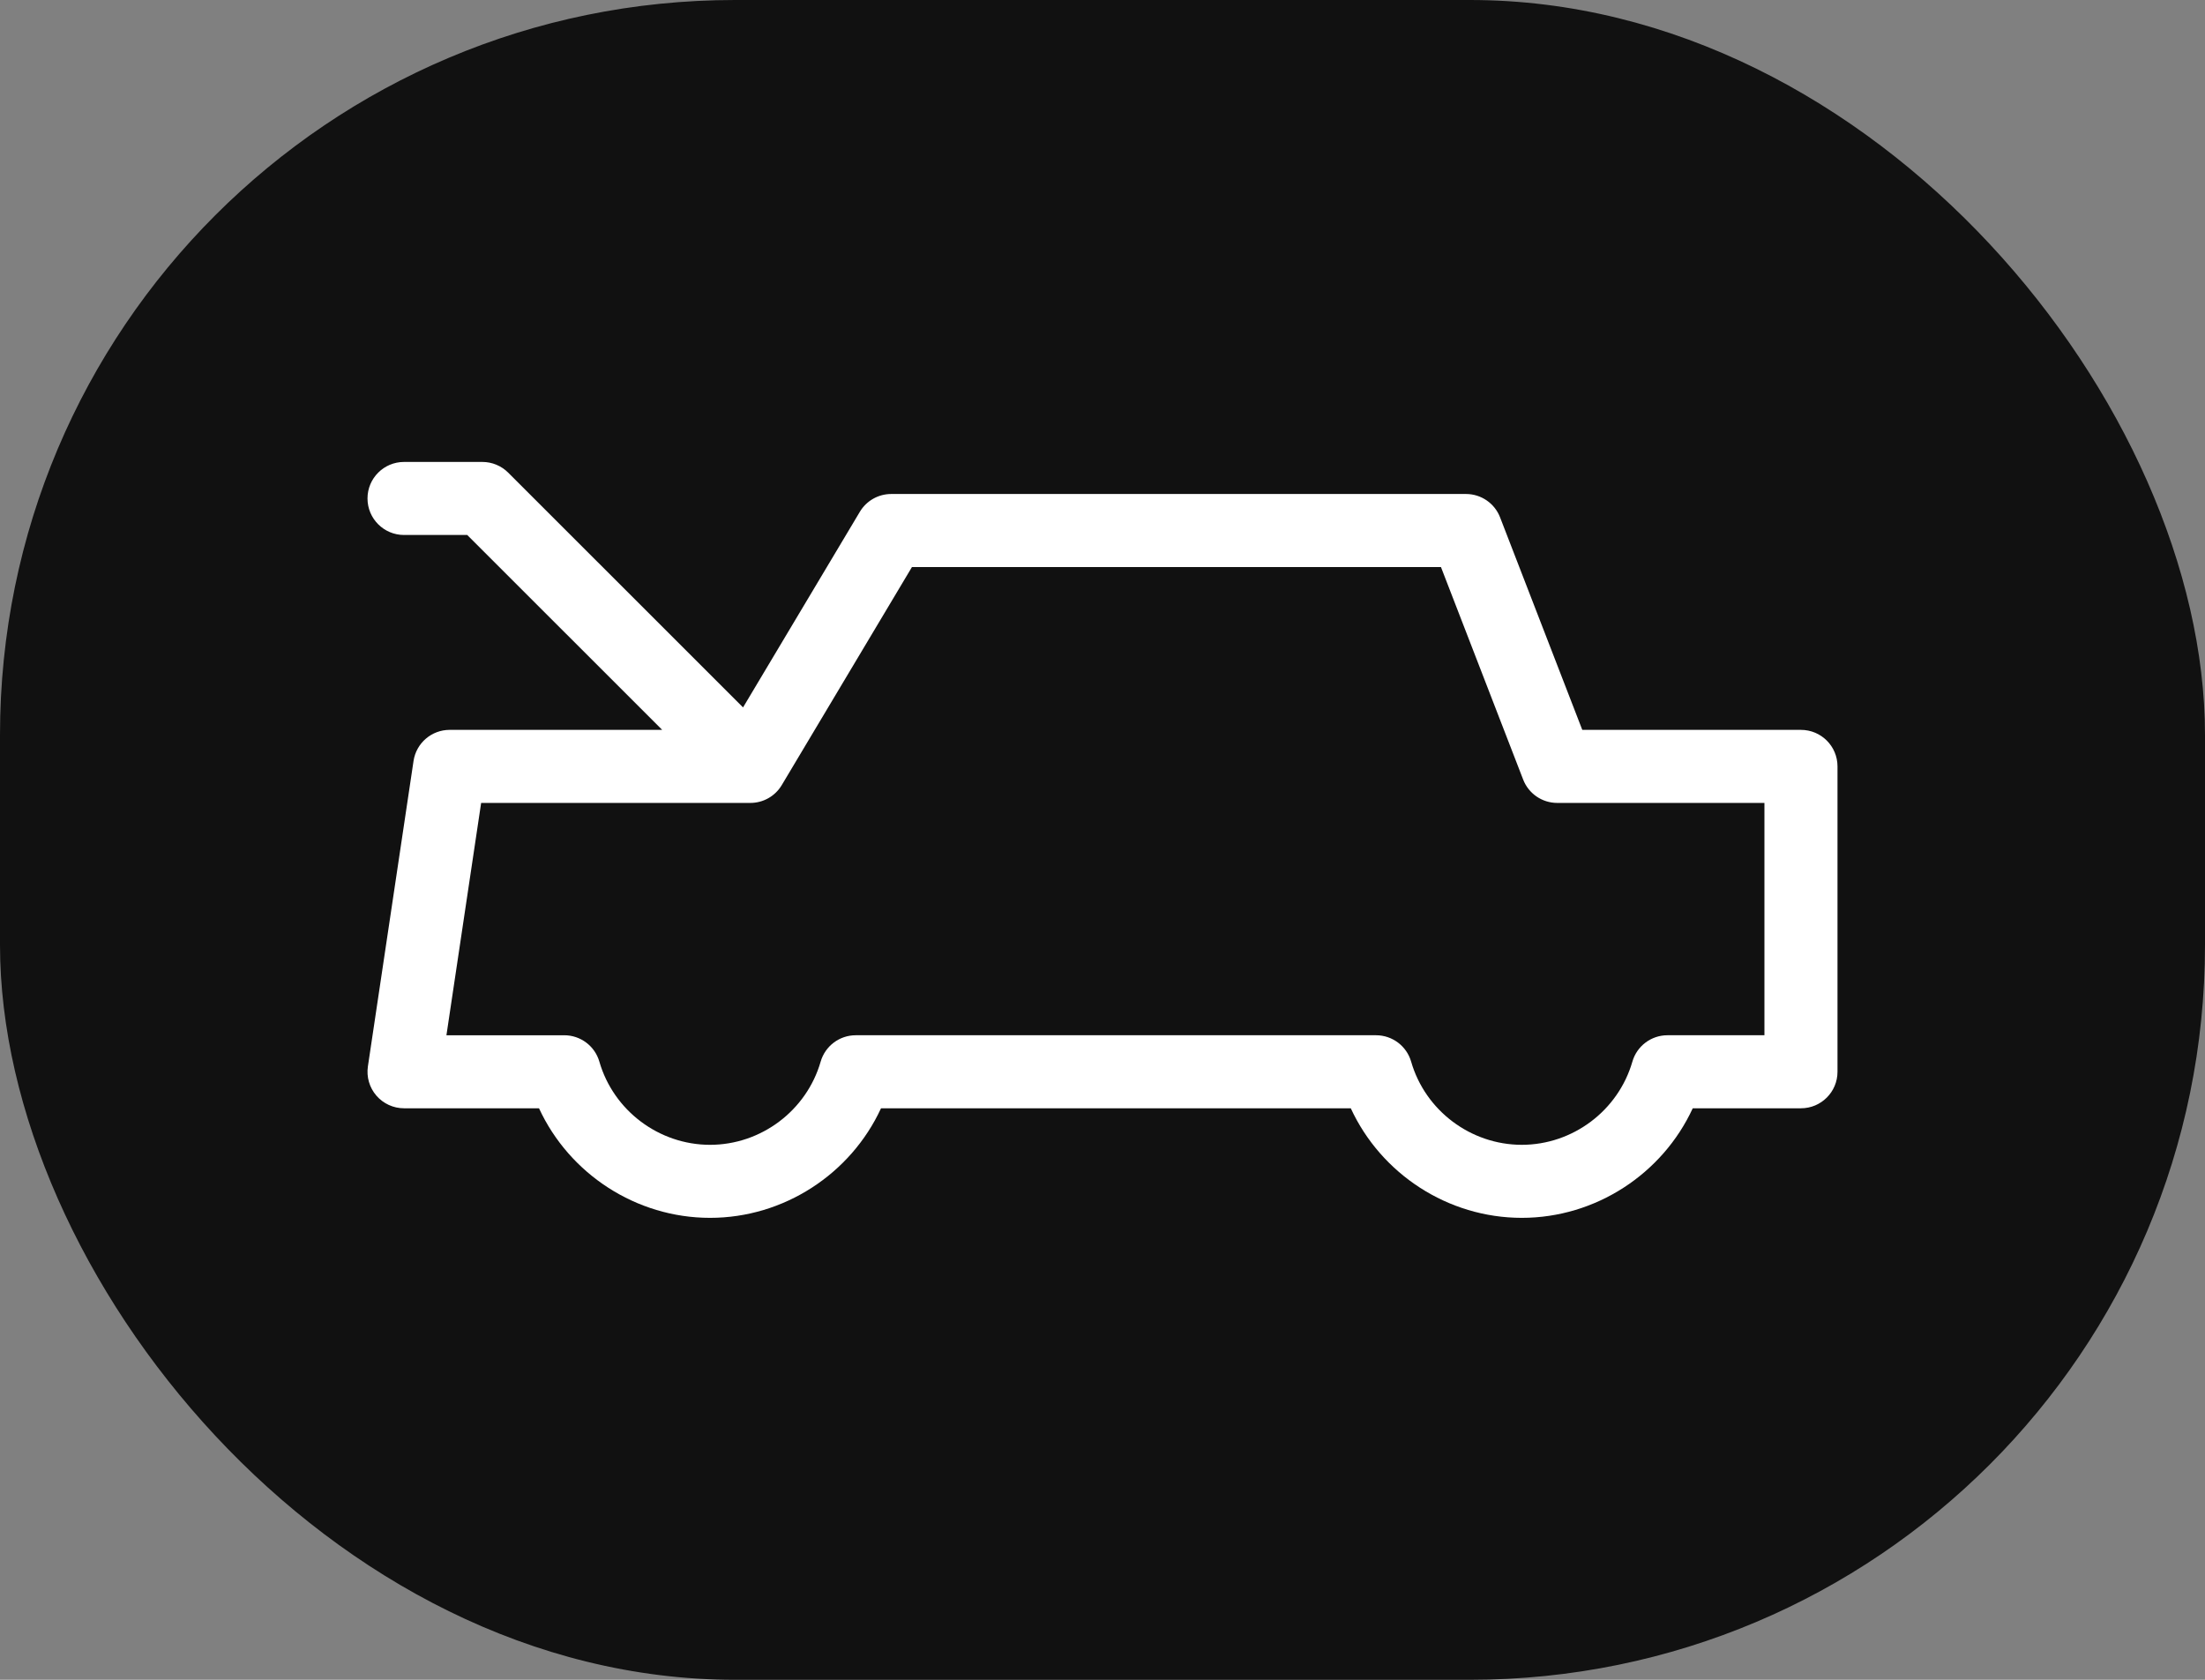 <svg width="1050" height="800" viewBox="0 0 1050 800" fill="none" xmlns="http://www.w3.org/2000/svg">
<rect x="0" y="0" width="1050" height="800" fill="#808080" stroke="none"/>
<rect width="1050" height="800" rx="350" fill="#111111"/>
<path d="M857.601 347.602H753.468L714.319 246.383C711.729 239.681 705.28 235.264 698.095 235.264H424.39C418.264 235.264 412.591 238.485 409.452 243.742L353.833 336.907L241.997 225.095C238.735 221.832 234.31 220 229.696 220H192.397C182.789 220 175 227.787 175 237.392C175 246.998 182.789 254.785 192.397 254.785H222.49L315.325 347.6H214.123C205.509 347.6 198.191 353.905 196.92 362.423L175.191 507.856C174.444 512.863 175.914 517.944 179.217 521.779C182.522 525.613 187.333 527.818 192.397 527.818H256.67C271.125 559.099 302.941 580 338.121 580C373.289 580 405.089 559.097 419.533 527.818H643.229C657.677 559.099 689.487 580 724.662 580C759.828 580 791.626 559.097 806.069 527.818H857.604C867.211 527.818 875 520.031 875 510.426V364.993C874.998 355.39 867.209 347.602 857.601 347.602ZM840.205 493.036H794.038C786.286 493.036 779.469 498.163 777.324 505.609C770.6 528.929 748.945 545.217 724.662 545.217C700.37 545.217 678.701 528.929 671.97 505.607C669.822 498.163 663.005 493.038 655.256 493.038H407.502C399.75 493.038 392.933 498.165 390.785 505.611C384.061 528.934 362.404 545.22 338.121 545.22C313.82 545.22 292.146 528.931 285.411 505.607C283.26 498.163 276.446 493.04 268.696 493.04H212.585L229.114 382.392H357.322C363.448 382.392 369.121 379.171 372.259 373.914L434.264 270.053H686.17L725.318 371.272C727.909 377.974 734.358 382.392 741.543 382.392H840.205V493.036Z" fill="white"/>
</svg>
